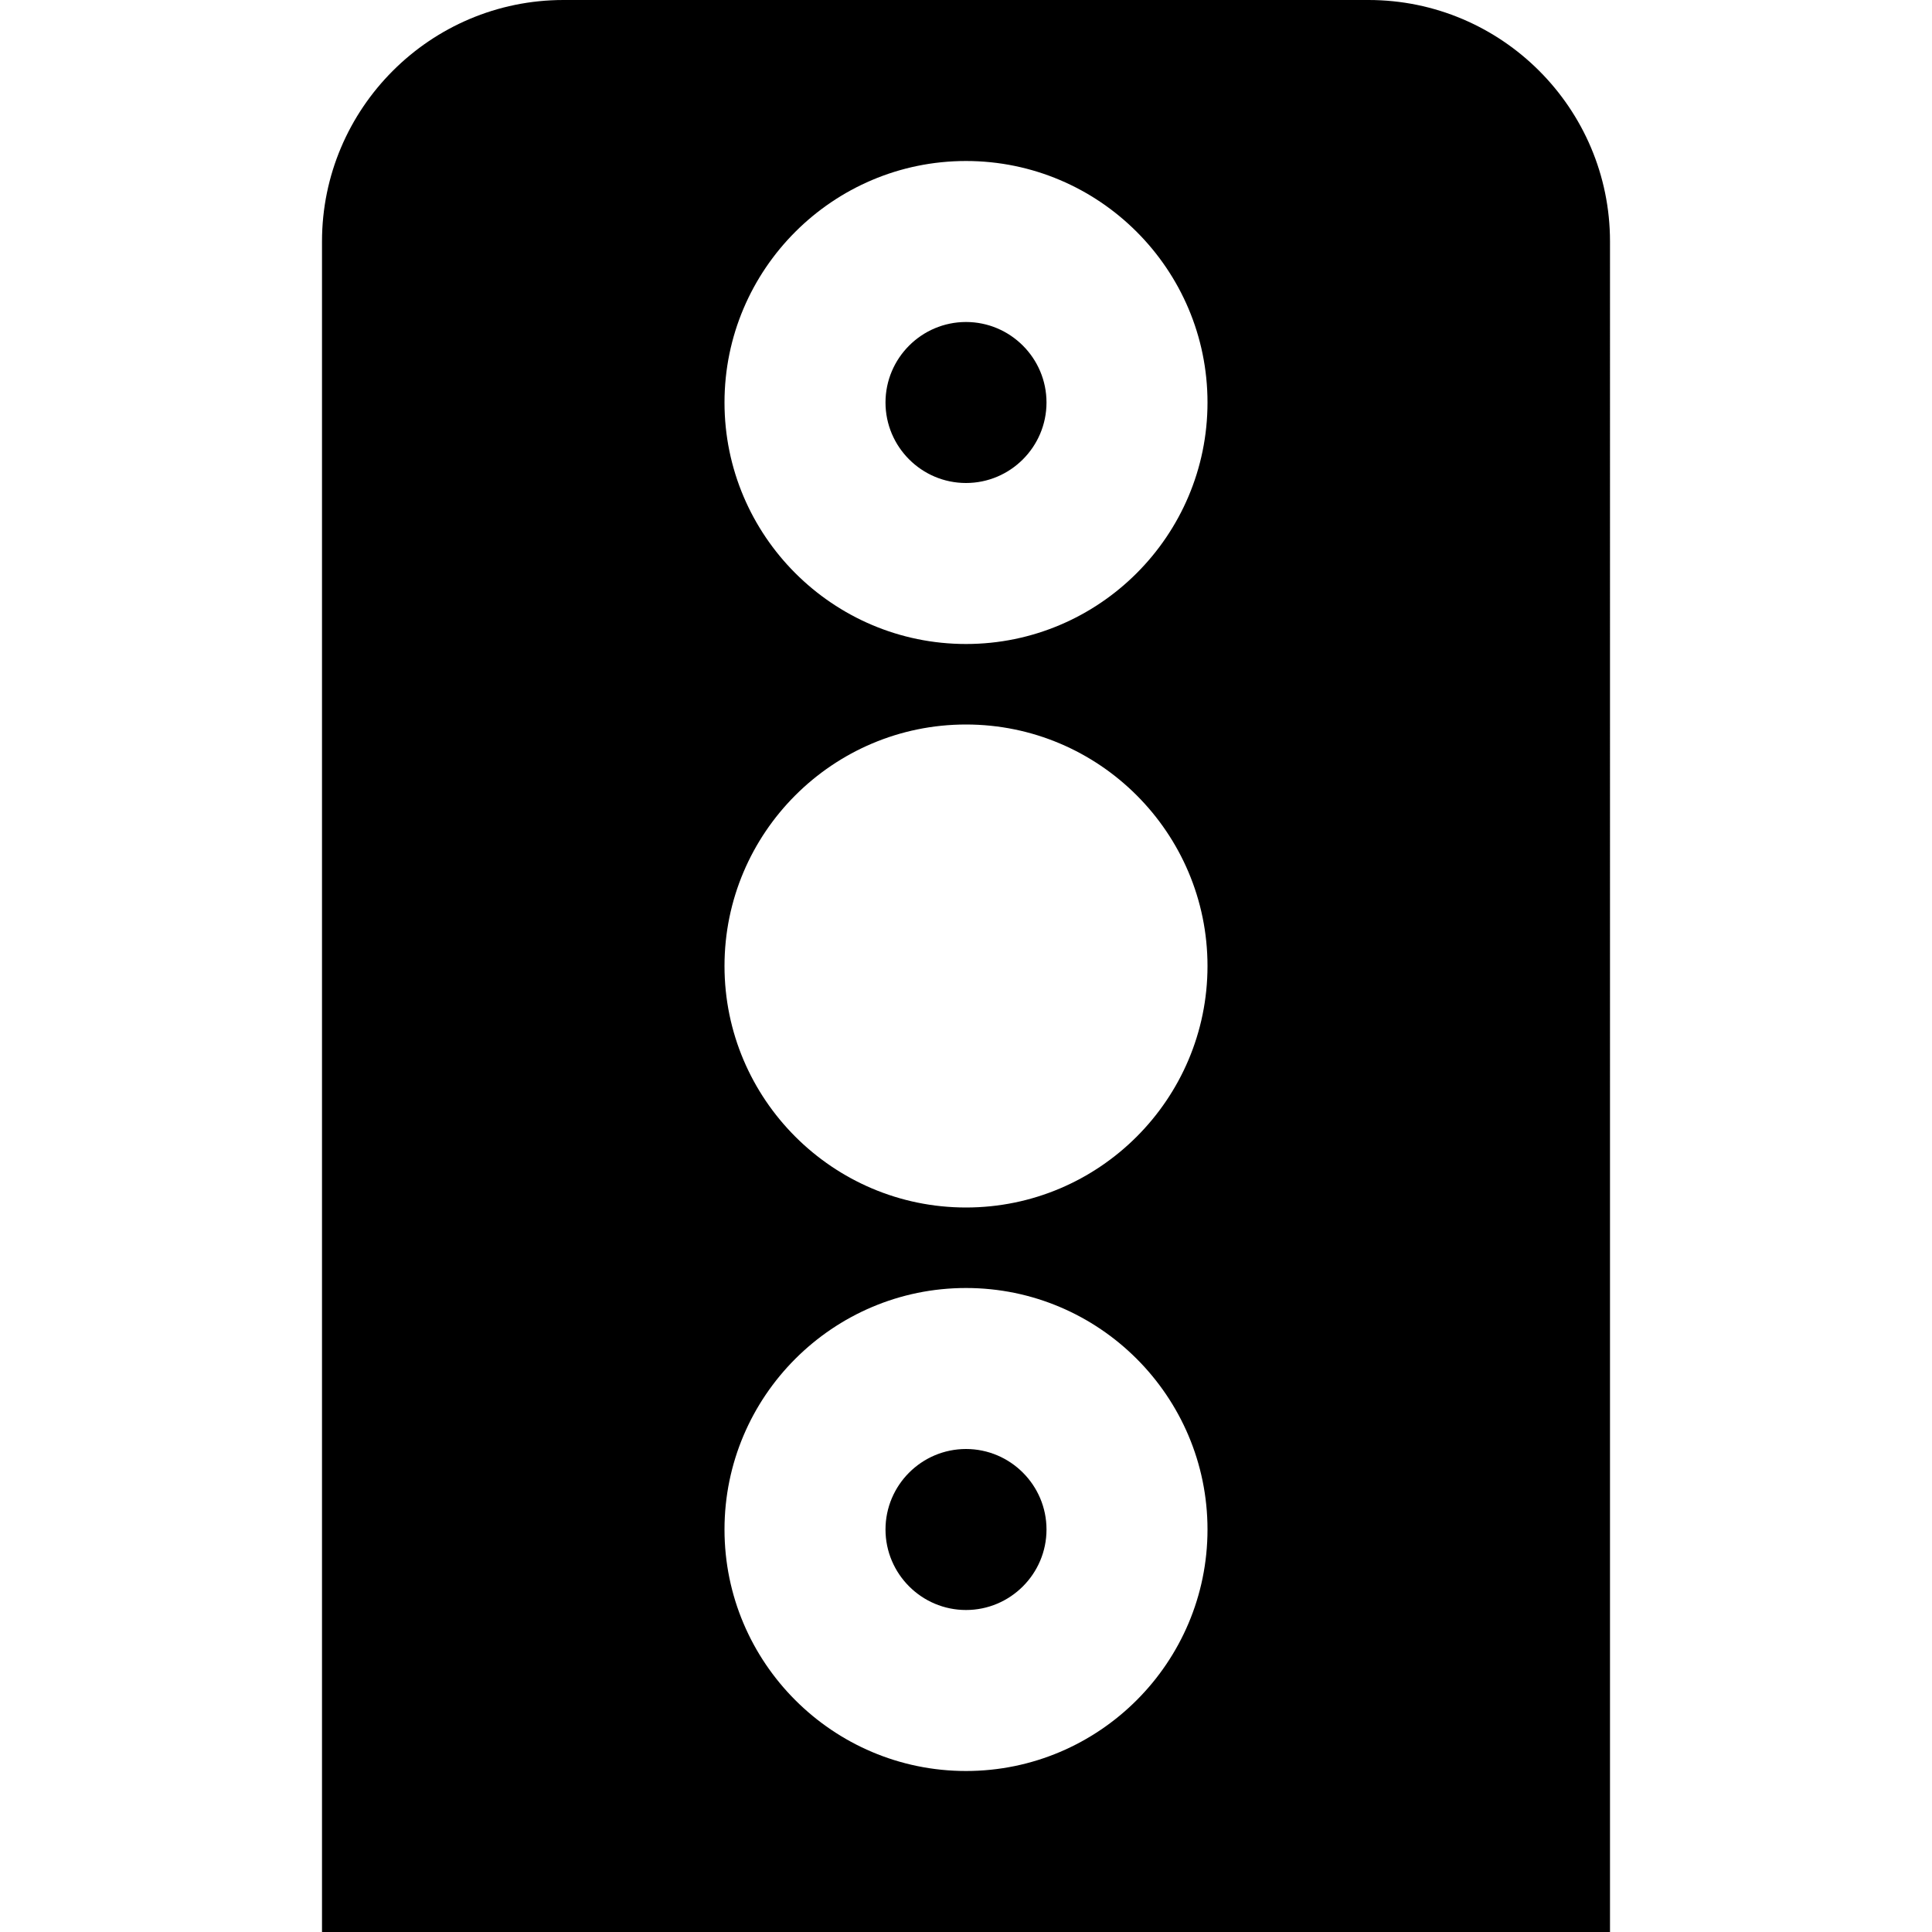 <?xml version="1.0" encoding="UTF-8"?>
<svg xmlns="http://www.w3.org/2000/svg" id="Layer_1" data-name="Layer 1" viewBox="0 0 24 24" width="512" height="512"><path d="M13,5c0,.551-.449,1-1,1s-1-.449-1-1,.449-1,1-1,1,.449,1,1Zm7-2V24H4V3c0-1.654,1.346-3,3-3h10c1.654,0,3,1.346,3,3Zm-5,16c0-1.654-1.346-3-3-3s-3,1.346-3,3,1.346,3,3,3,3-1.346,3-3Zm0-7c0-1.654-1.346-3-3-3s-3,1.346-3,3,1.346,3,3,3,3-1.346,3-3Zm0-7c0-1.654-1.346-3-3-3s-3,1.346-3,3,1.346,3,3,3,3-1.346,3-3Zm-3,13c-.551,0-1,.449-1,1s.449,1,1,1,1-.449,1-1-.449-1-1-1Z"/></svg>
